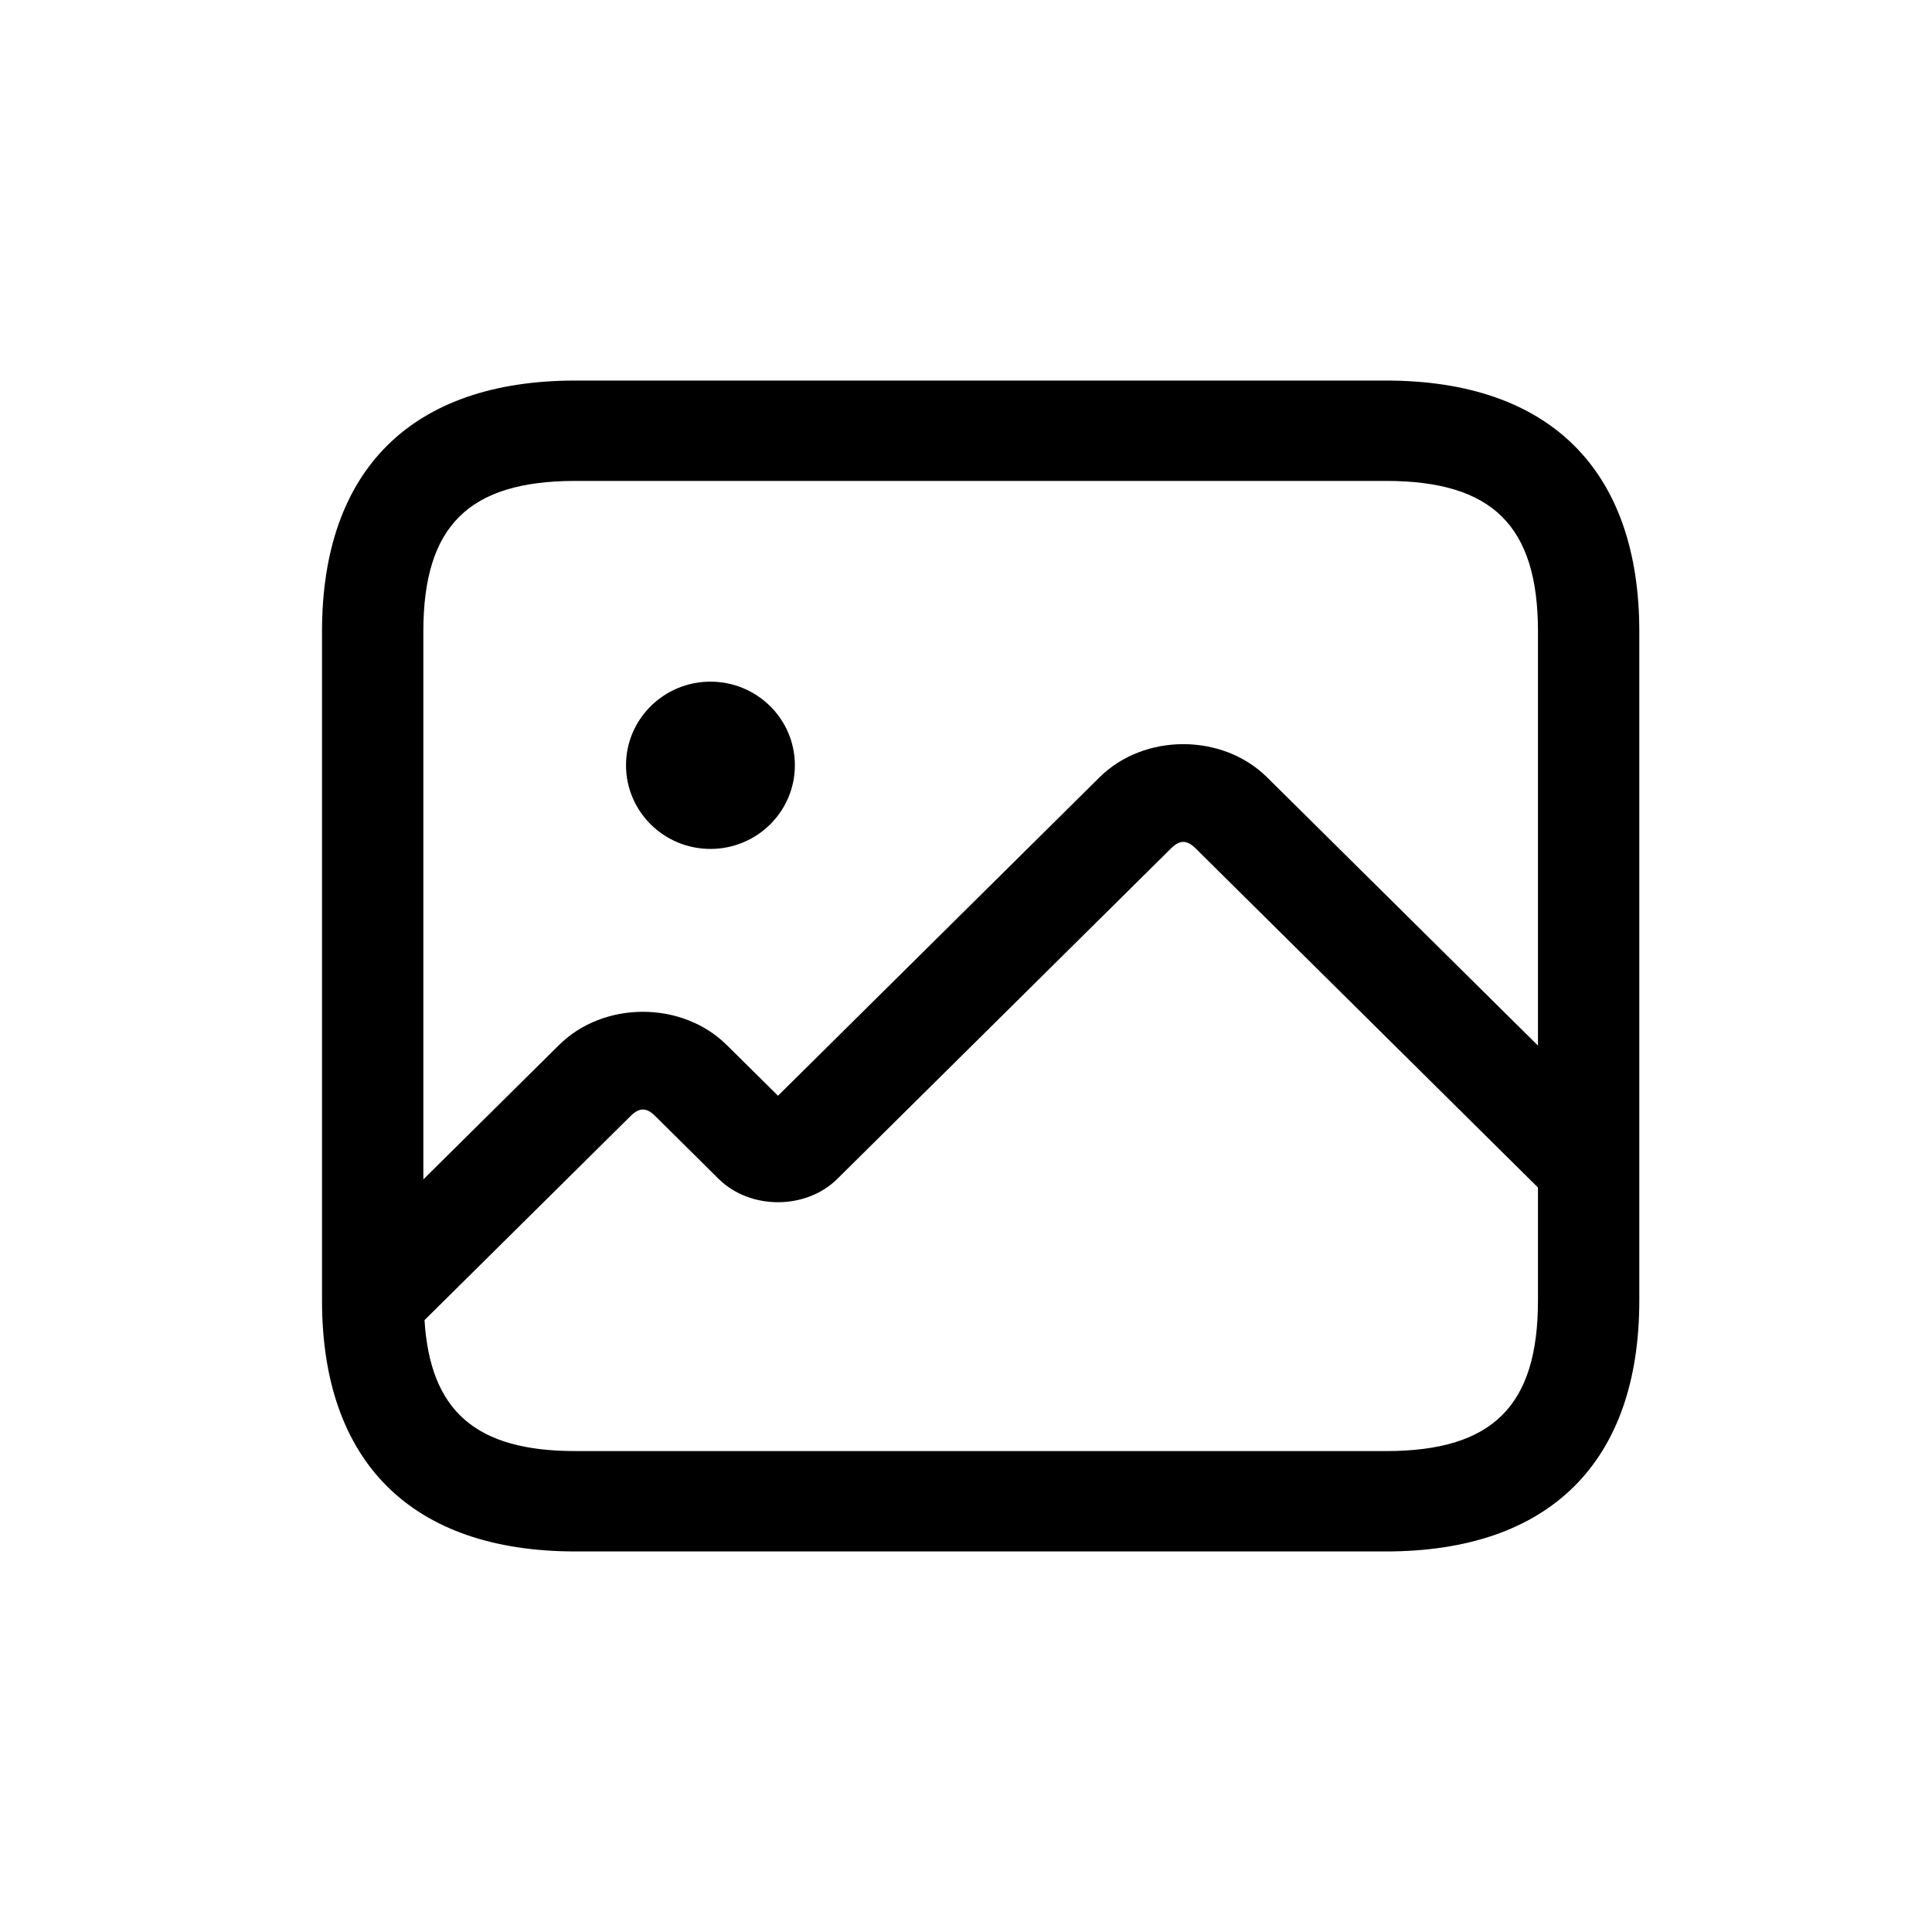<svg width="40" height="40" viewBox="0 0 40 40" fill="none" xmlns="http://www.w3.org/2000/svg">
<path fill-rule="evenodd" clip-rule="evenodd" d="M12.961 15.844C12.961 14.888 13.744 14.113 14.709 14.113C15.674 14.113 16.457 14.888 16.457 15.844C16.457 16.8 15.674 17.576 14.709 17.576C13.744 17.576 12.961 16.8 12.961 15.844M28.695 30.043H11.912C9.853 30.043 8.907 29.217 8.789 27.332L13.059 23.103C13.237 22.928 13.384 22.927 13.562 23.103L14.876 24.405C15.528 25.053 16.688 25.052 17.338 24.405L24.248 17.562C24.425 17.387 24.573 17.386 24.751 17.562L31.842 24.586V26.926C31.842 29.111 30.901 30.043 28.695 30.043M11.912 9.957H28.695C30.901 9.957 31.842 10.889 31.842 13.074V21.648L26.234 16.094C25.31 15.178 23.688 15.178 22.765 16.093L16.108 22.686L15.045 21.635C14.121 20.719 12.499 20.72 11.576 21.634L8.765 24.418V13.074C8.765 10.889 9.706 9.957 11.912 9.957M28.695 7.879H11.912C8.53 7.879 6.667 9.723 6.667 13.074V26.926C6.667 30.277 8.53 32.121 11.912 32.121H28.695C32.077 32.121 33.94 30.277 33.94 26.926V13.074C33.94 9.723 32.077 7.879 28.695 7.879" fill="currentColor"/>
</svg>
